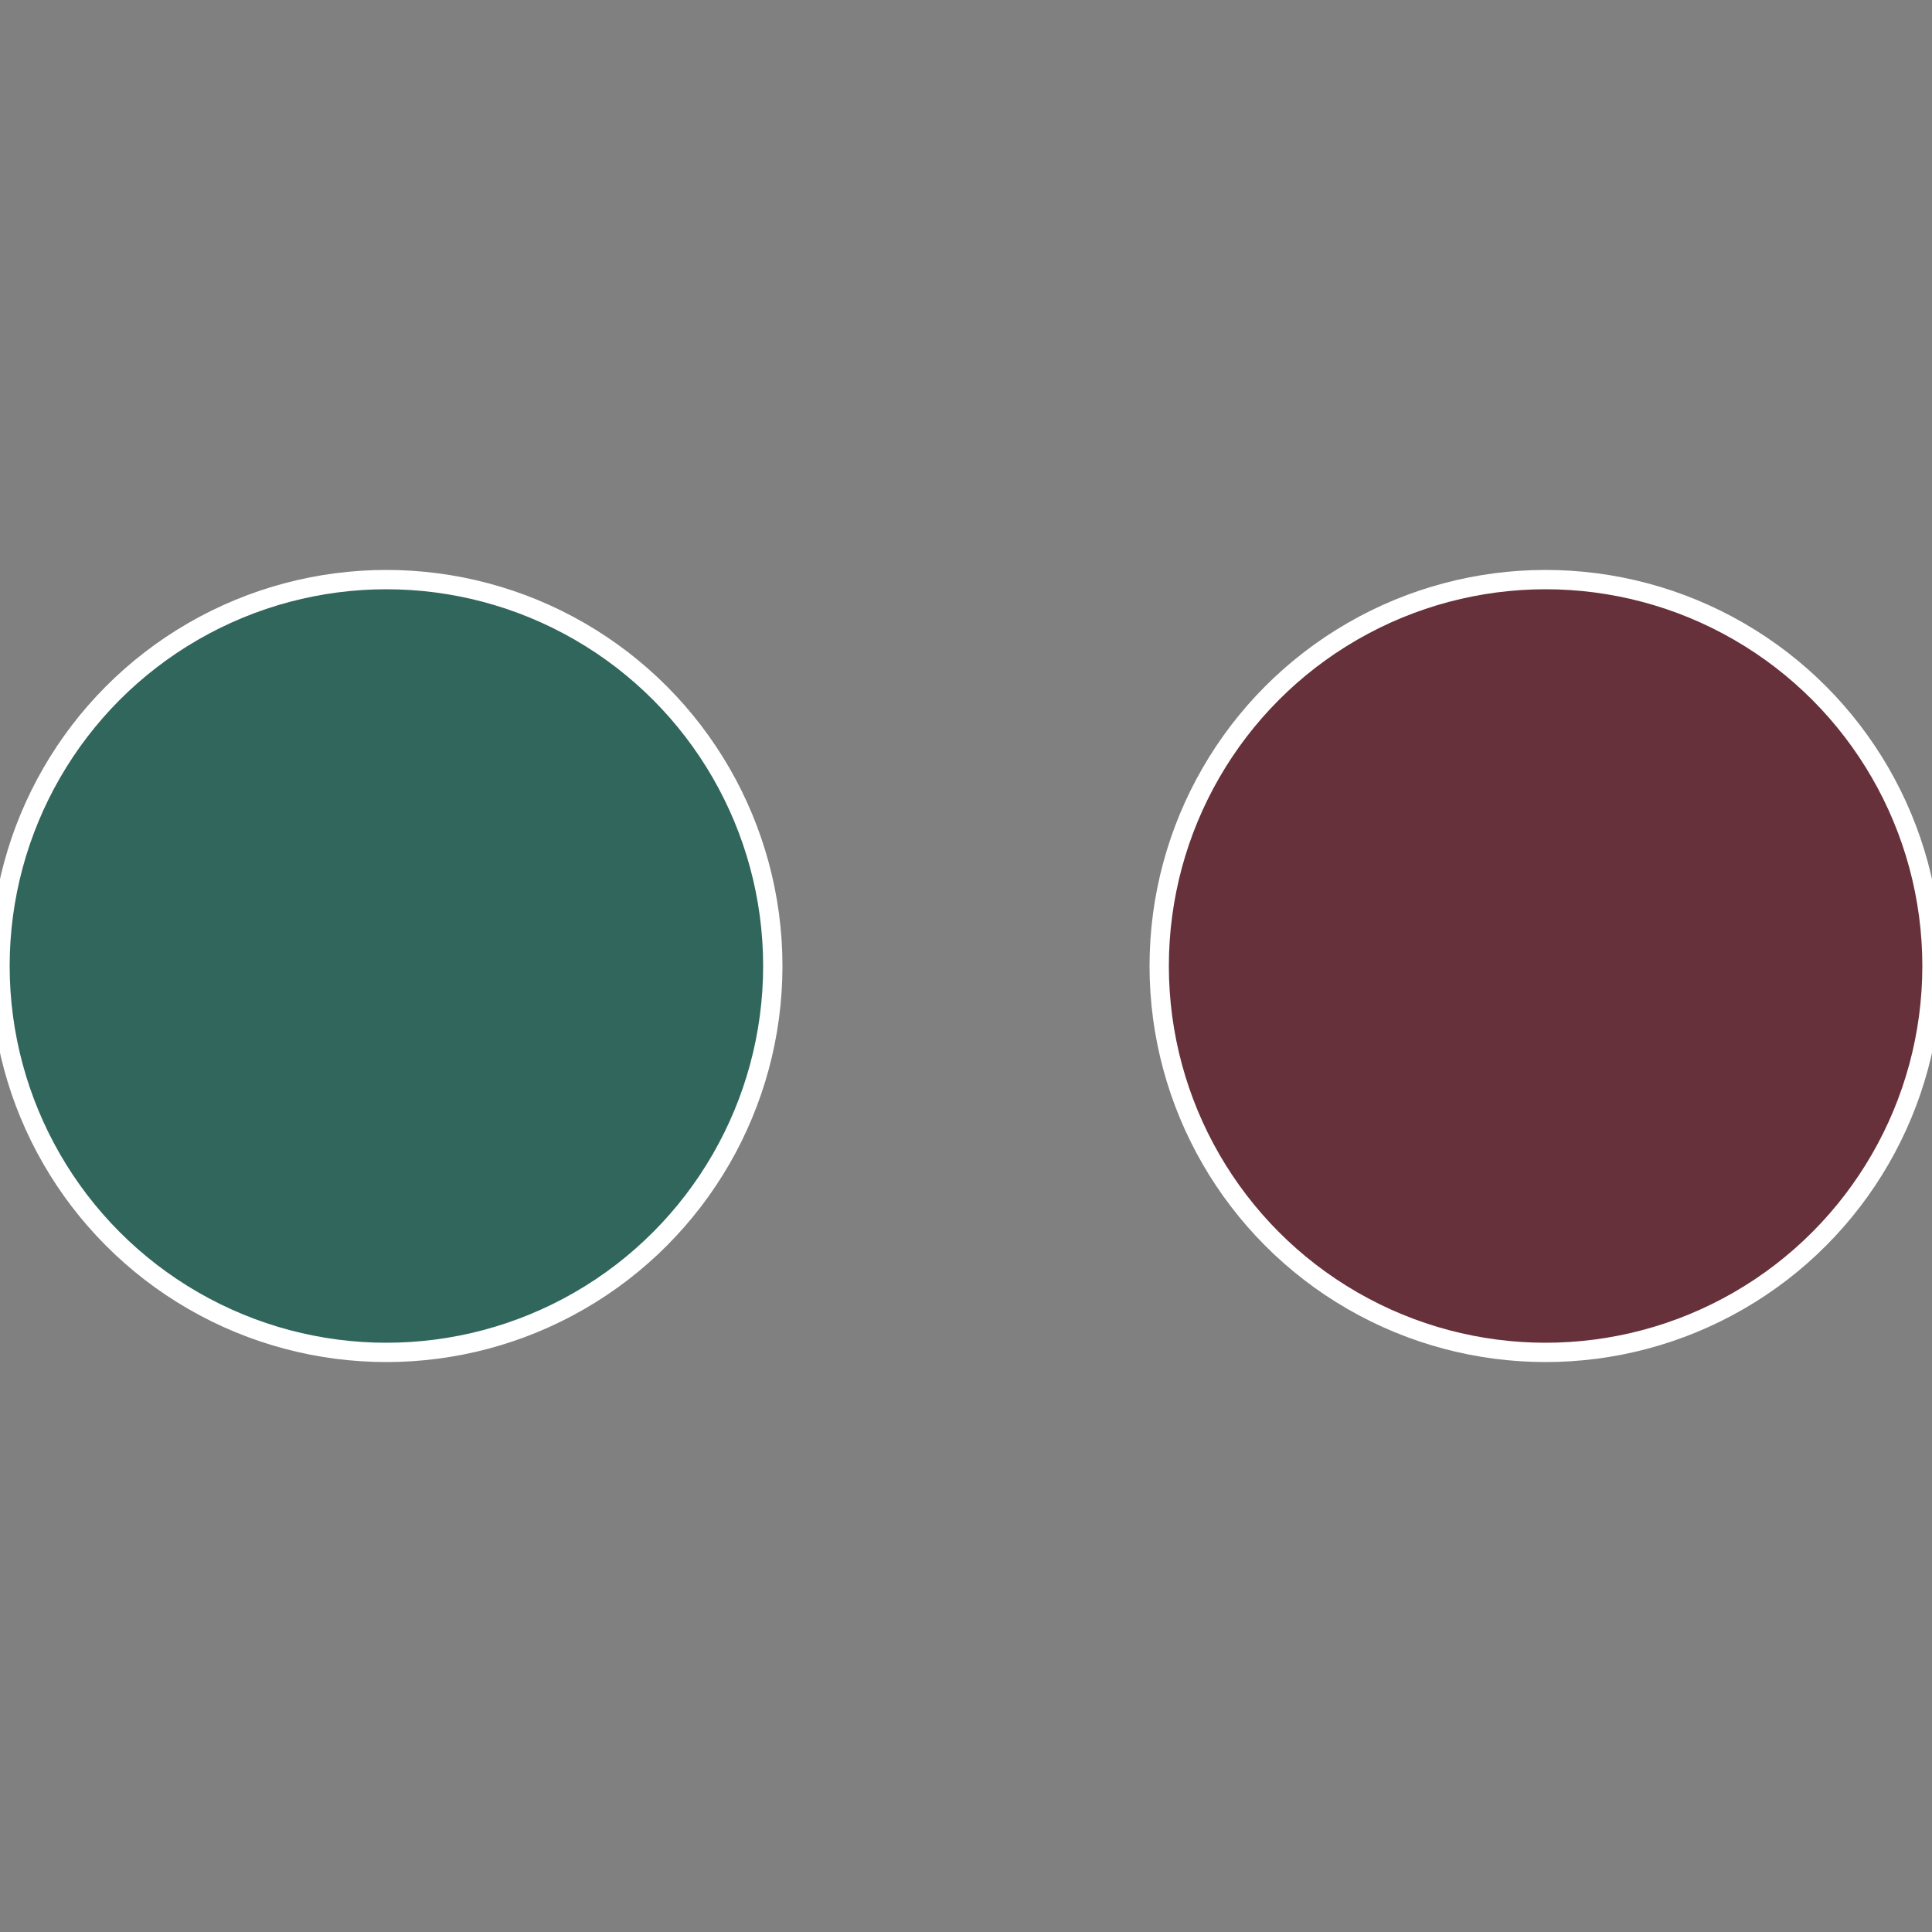<?xml version="1.0" standalone="no"?>
<svg width="500" height="500" viewBox="-1 -1 2 2" xmlns="http://www.w3.org/2000/svg">
 
                <rect x="-1" y="-1" width="2" height="2" fill="#808080" stroke="none"/>
 
                <circle cx="0.6" cy="0" r="0.4" fill="#66313a" stroke="#fff" stroke-width="1%" />
             
                <circle cx="-0.6" cy="7.3478807948841E-17" r="0.4" fill="#31665c" stroke="#fff" stroke-width="1%" />
            </svg>
